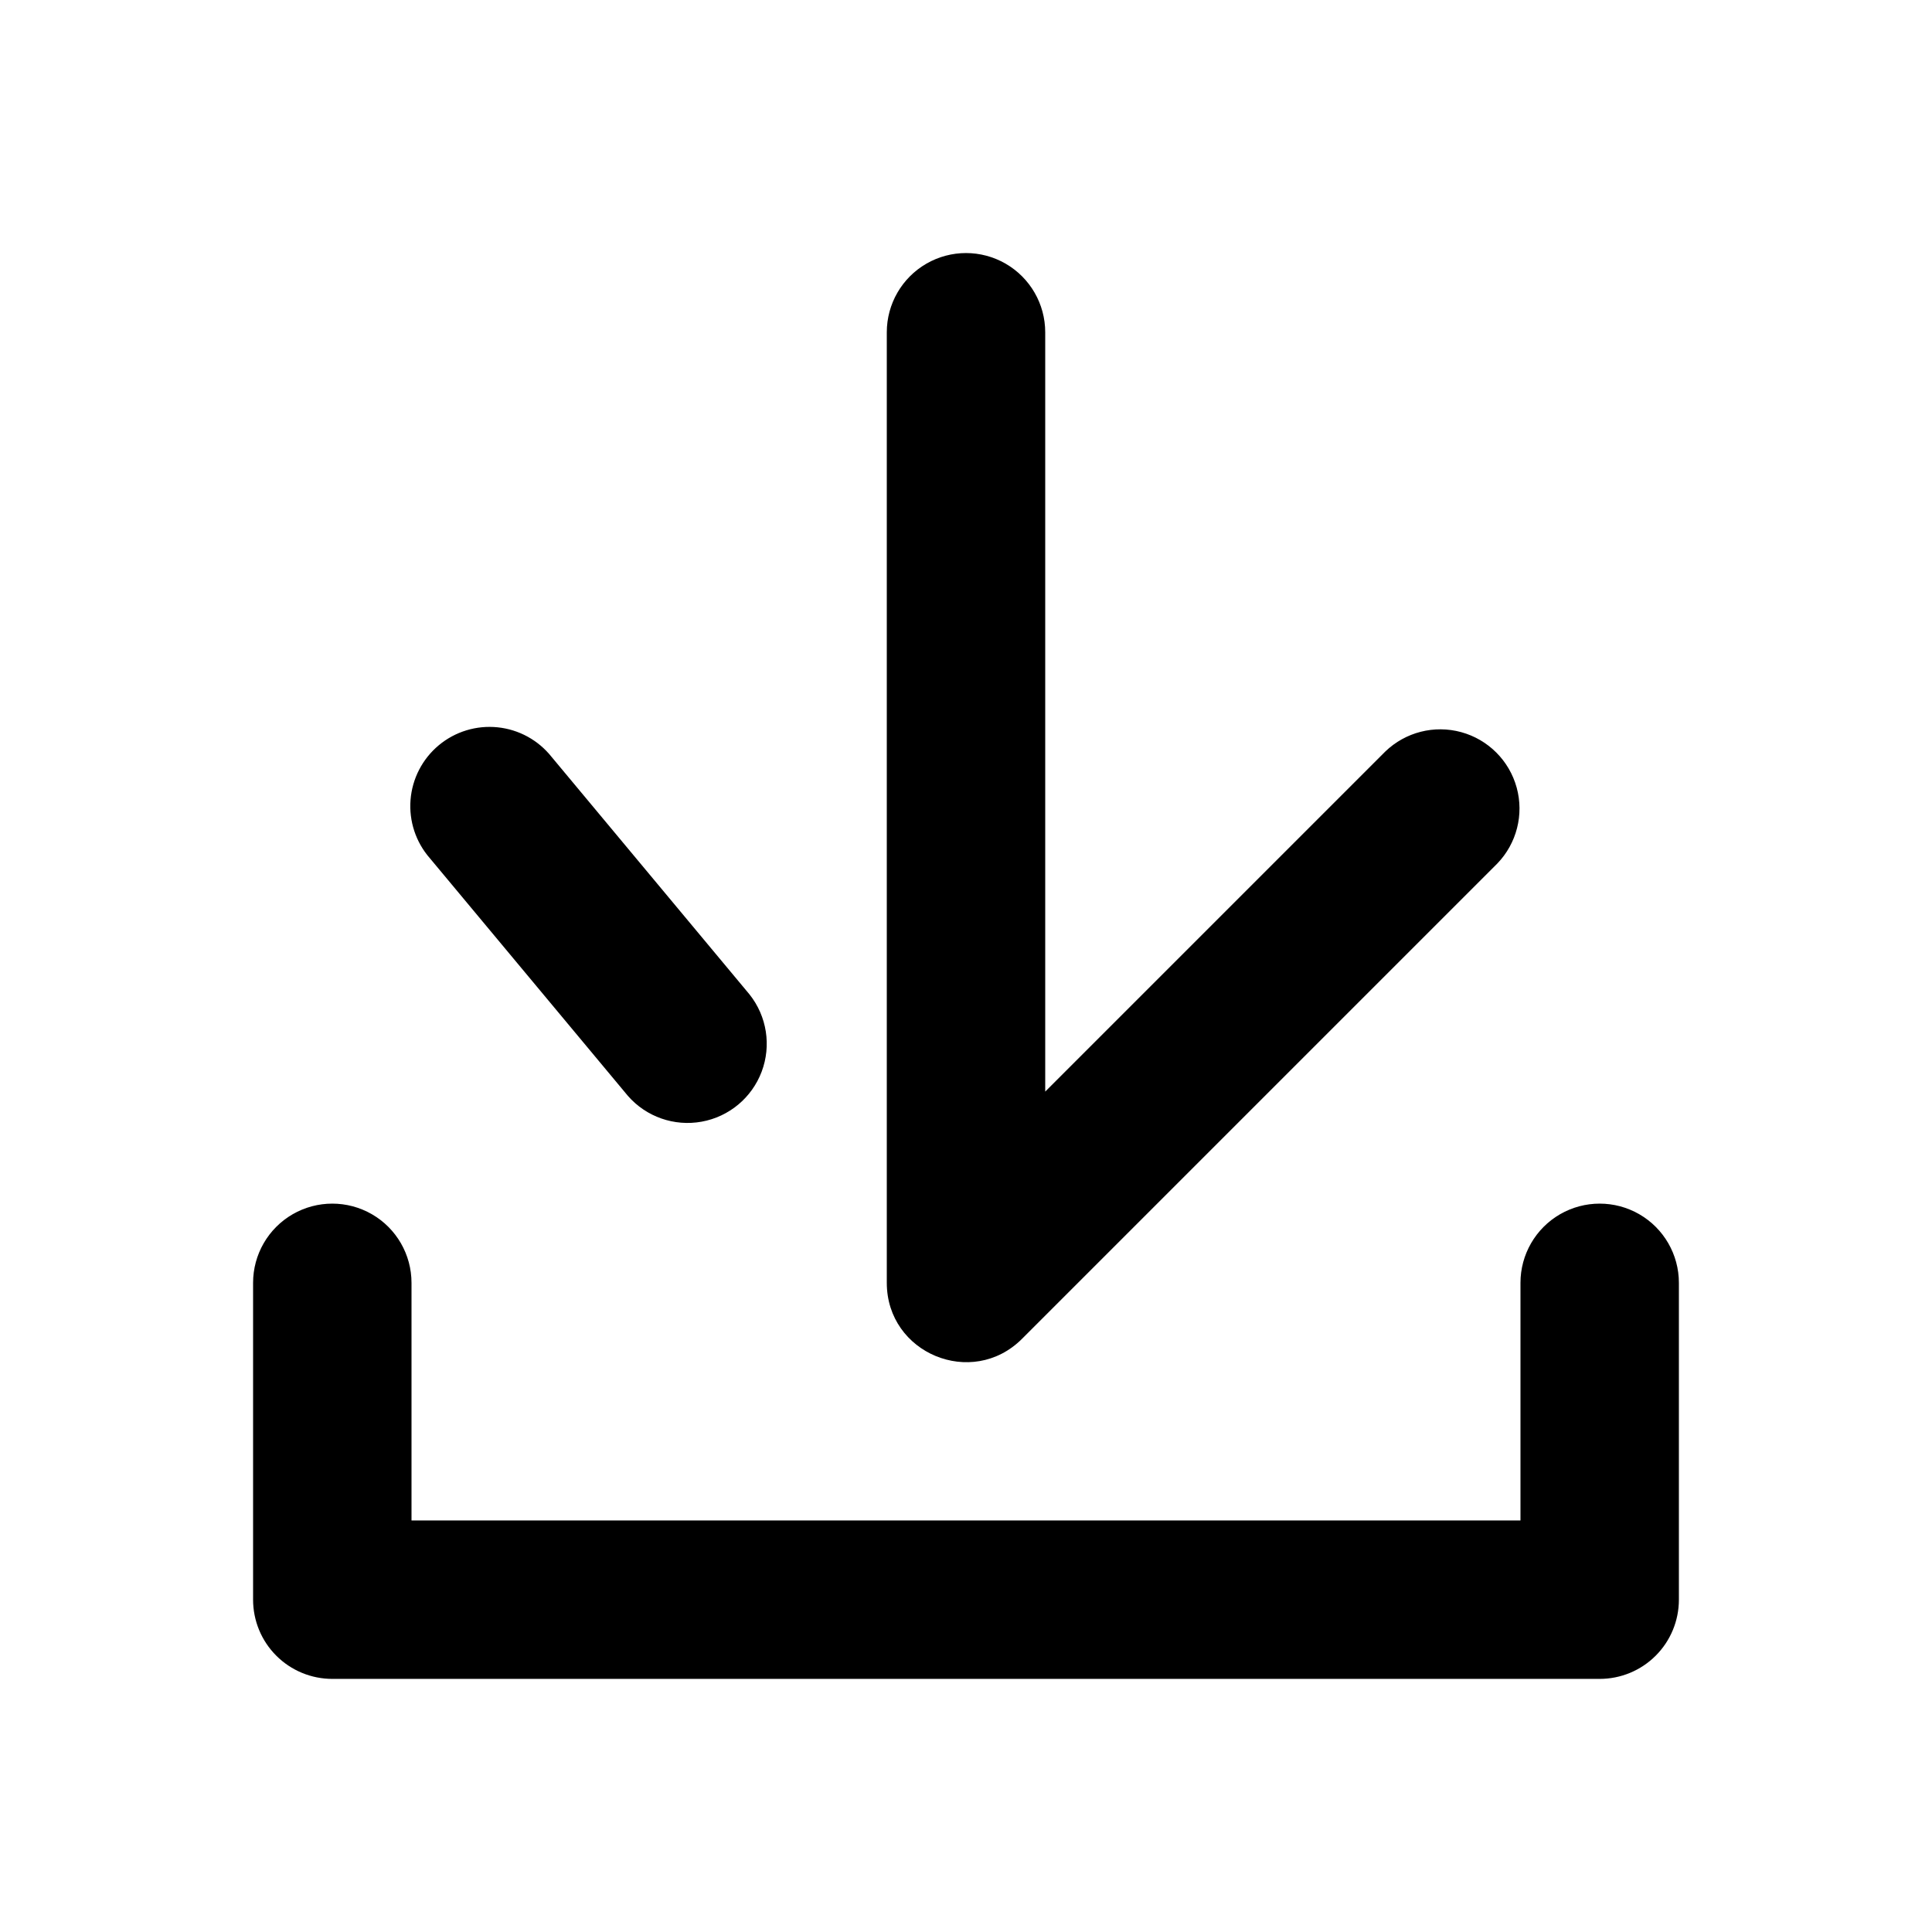 <?xml version="1.0" encoding="UTF-8"?>
<!-- Uploaded to: ICON Repo, www.svgrepo.com, Generator: ICON Repo Mixer Tools -->
<svg fill="#000000" width="800px" height="800px" version="1.1" viewBox="144 144 512 512" xmlns="http://www.w3.org/2000/svg">
 <path d="m546.94 546.94v-62.977c0-7.496 4.004-14.43 10.496-18.18 6.496-3.746 14.5-3.746 20.992 0 6.496 3.75 10.496 10.684 10.496 18.18v83.969c0 5.57-2.211 10.91-6.148 14.844-3.934 3.938-9.273 6.148-14.844 6.148h-335.87c-5.566 0-10.906-2.211-14.844-6.148-3.938-3.934-6.148-9.273-6.148-14.844v-83.969c0-7.496 4-14.43 10.496-18.18 6.496-3.746 14.496-3.746 20.992 0 6.496 3.75 10.496 10.684 10.496 18.18v62.977h293.89zm-35.832-203.77c5.332-5.148 12.984-7.106 20.133-5.144 7.148 1.961 12.734 7.547 14.695 14.695 1.961 7.148 0.004 14.801-5.144 20.133l-125.95 125.95c-13.227 13.227-35.832 3.863-35.832-14.84v-251.91c0-7.5 4-14.43 10.496-18.18 6.492-3.75 14.496-3.75 20.992 0 6.492 3.75 10.496 10.68 10.496 18.18v201.23l90.117-90.117zm-168.46 64.383c4.586 5.781 5.801 13.547 3.199 20.453-2.606 6.906-8.641 11.938-15.902 13.25-7.262 1.316-14.684-1.277-19.539-6.832l-52.48-62.977c-3.727-4.258-5.574-9.836-5.129-15.473 0.445-5.637 3.144-10.855 7.488-14.477s9.965-5.332 15.59-4.754 10.777 3.402 14.293 7.832z"/>
</svg>